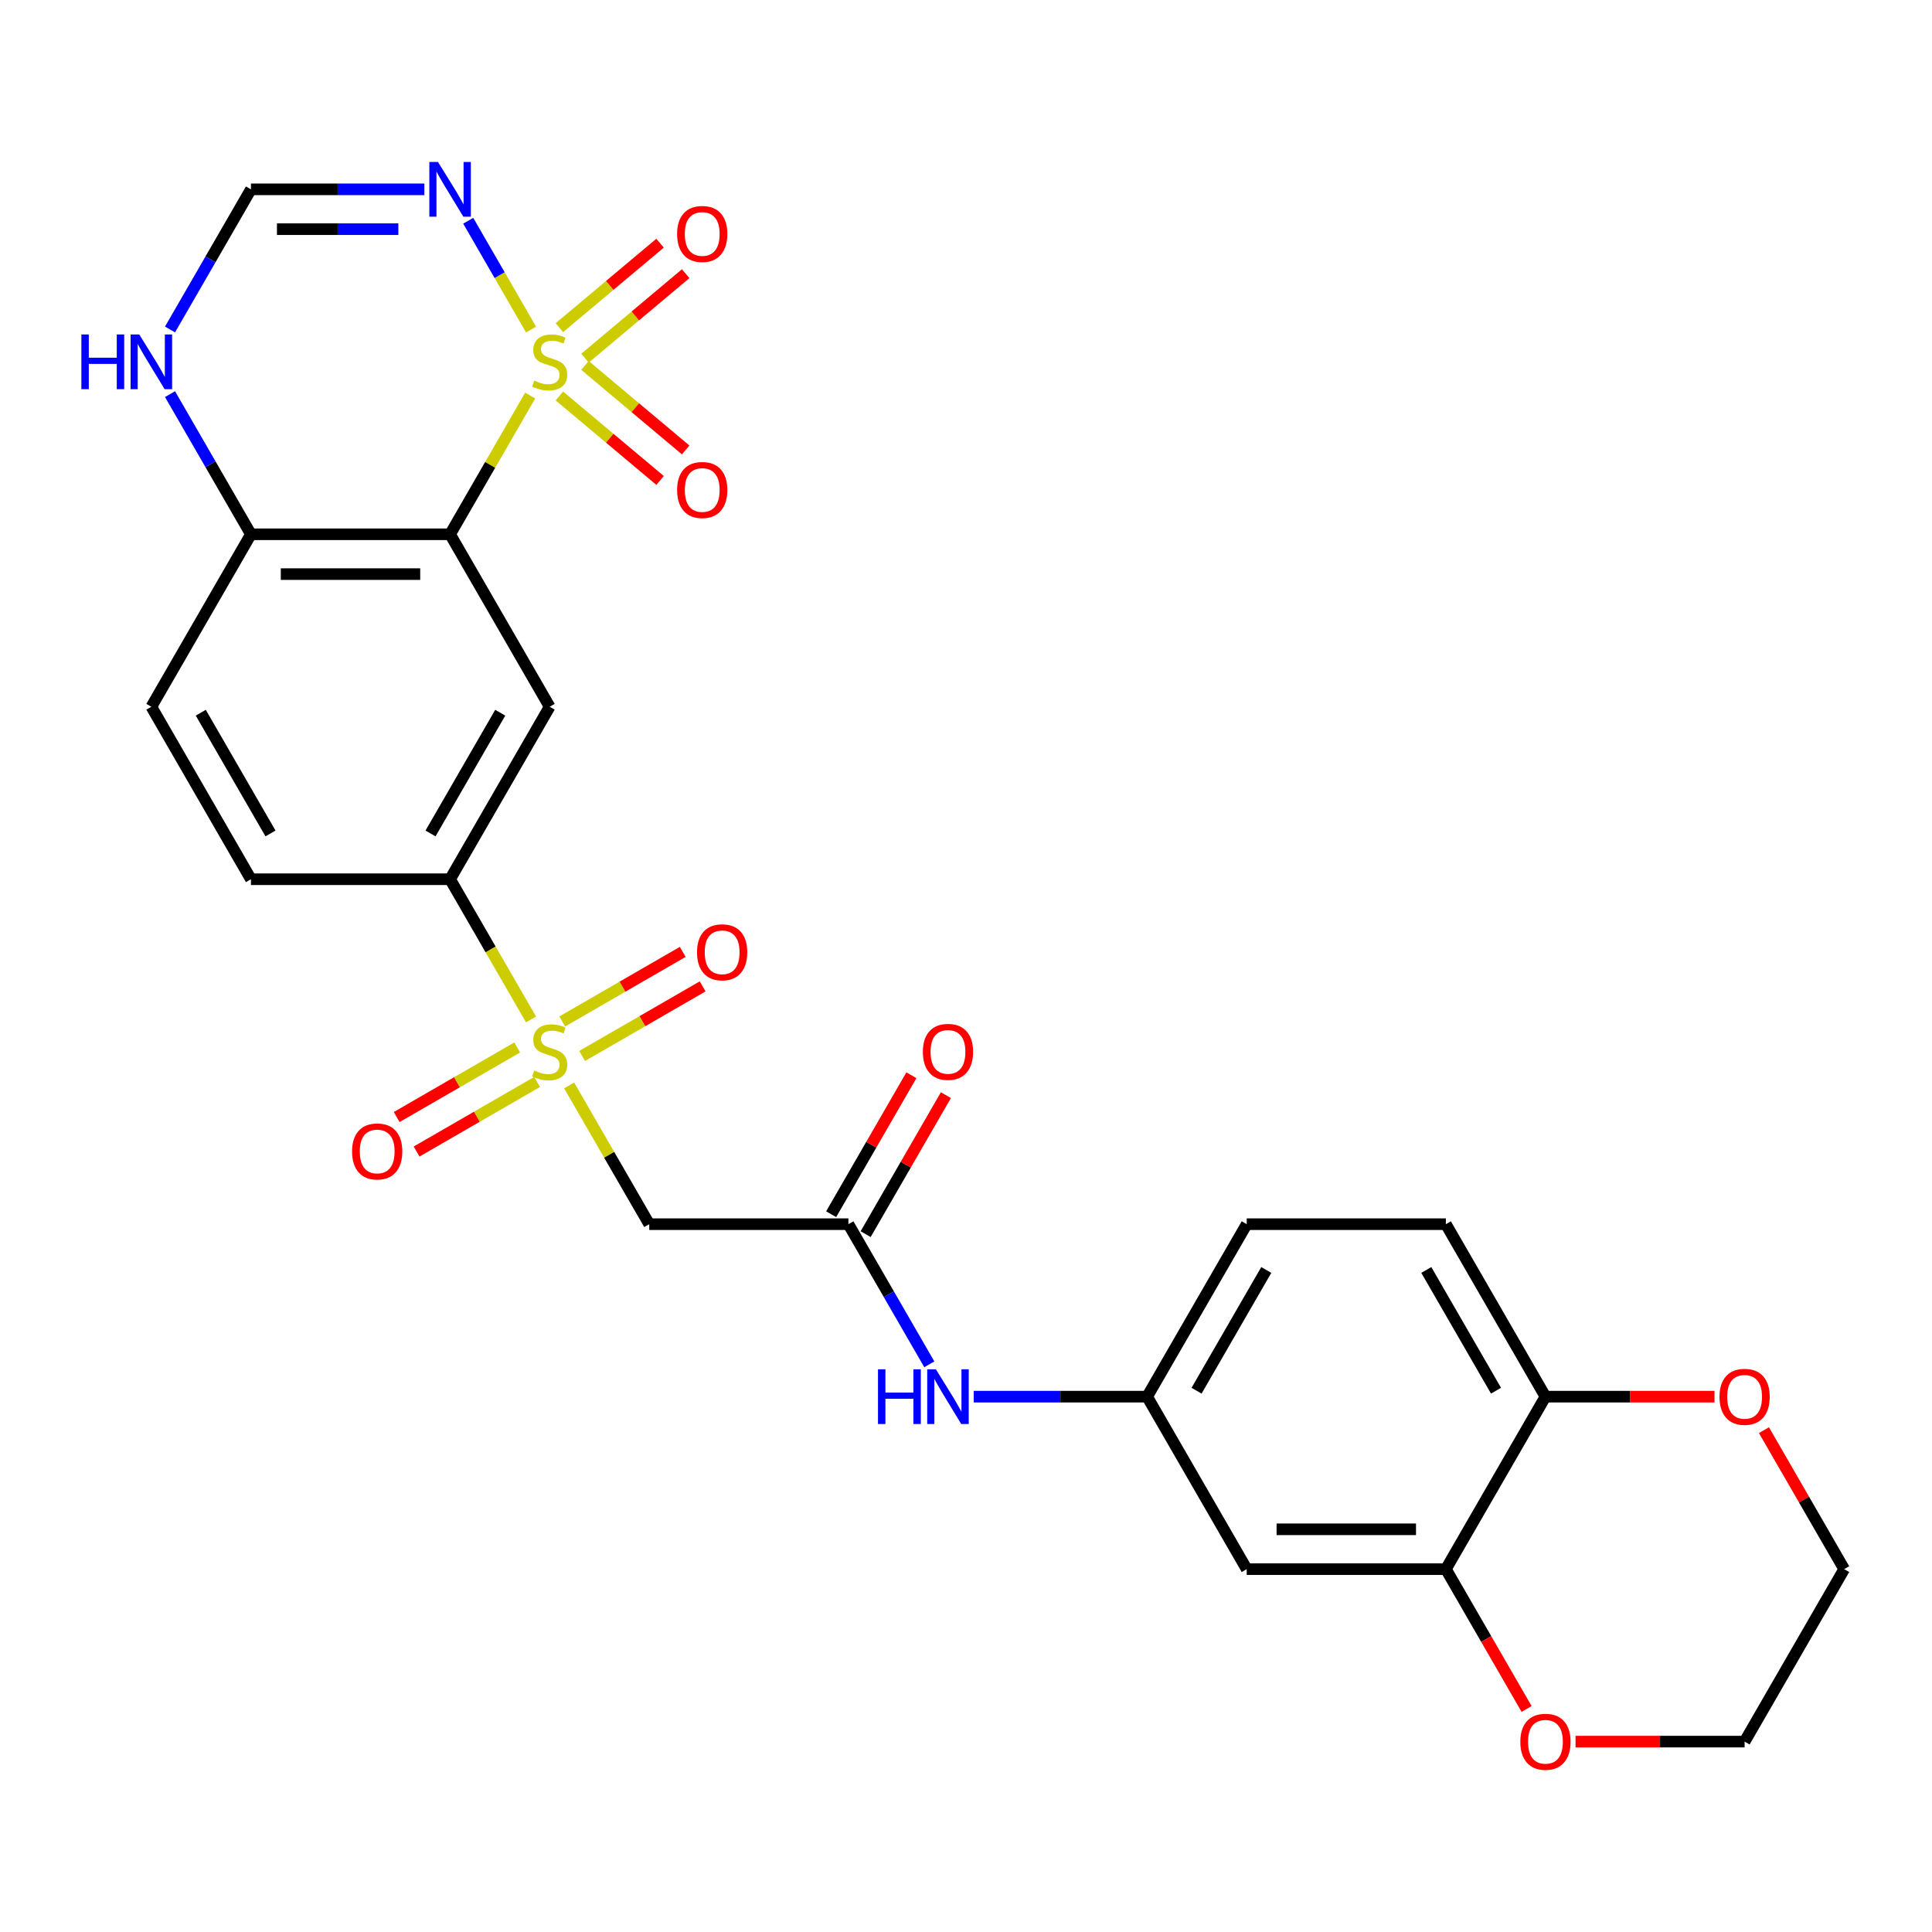 <?xml version='1.0' encoding='iso-8859-1'?>
<svg version='1.1' baseProfile='full'
              xmlns='http://www.w3.org/2000/svg'
                      xmlns:rdkit='http://www.rdkit.org/xml'
                      xmlns:xlink='http://www.w3.org/1999/xlink'
                  xml:space='preserve'
width='1000px' height='1000px' viewBox='0 0 1000 1000'>
<!-- END OF HEADER -->
<rect style='opacity:1.0;fill:#FFFFFF;stroke:none' width='1000' height='1000' x='0' y='0'> </rect>
<path class='bond-0' d='M 274.427,204.731 L 253.696,240.639' style='fill:none;fill-rule:evenodd;stroke:#CCCC00;stroke-width:6px;stroke-linecap:butt;stroke-linejoin:miter;stroke-opacity:1' />
<path class='bond-0' d='M 253.696,240.639 L 232.965,276.546' style='fill:none;fill-rule:evenodd;stroke:#000000;stroke-width:6px;stroke-linecap:butt;stroke-linejoin:miter;stroke-opacity:1' />
<path class='bond-2' d='M 274.866,170.577 L 258.608,142.417' style='fill:none;fill-rule:evenodd;stroke:#CCCC00;stroke-width:6px;stroke-linecap:butt;stroke-linejoin:miter;stroke-opacity:1' />
<path class='bond-2' d='M 258.608,142.417 L 242.35,114.257' style='fill:none;fill-rule:evenodd;stroke:#0000FF;stroke-width:6px;stroke-linecap:butt;stroke-linejoin:miter;stroke-opacity:1' />
<path class='bond-9' d='M 302.789,185.389 L 328.845,163.525' style='fill:none;fill-rule:evenodd;stroke:#CCCC00;stroke-width:6px;stroke-linecap:butt;stroke-linejoin:miter;stroke-opacity:1' />
<path class='bond-9' d='M 328.845,163.525 L 354.902,141.662' style='fill:none;fill-rule:evenodd;stroke:#FF0000;stroke-width:6px;stroke-linecap:butt;stroke-linejoin:miter;stroke-opacity:1' />
<path class='bond-9' d='M 289.537,169.596 L 315.593,147.732' style='fill:none;fill-rule:evenodd;stroke:#CCCC00;stroke-width:6px;stroke-linecap:butt;stroke-linejoin:miter;stroke-opacity:1' />
<path class='bond-9' d='M 315.593,147.732 L 341.65,125.868' style='fill:none;fill-rule:evenodd;stroke:#FF0000;stroke-width:6px;stroke-linecap:butt;stroke-linejoin:miter;stroke-opacity:1' />
<path class='bond-10' d='M 289.537,204.952 L 315.593,226.816' style='fill:none;fill-rule:evenodd;stroke:#CCCC00;stroke-width:6px;stroke-linecap:butt;stroke-linejoin:miter;stroke-opacity:1' />
<path class='bond-10' d='M 315.593,226.816 L 341.65,248.68' style='fill:none;fill-rule:evenodd;stroke:#FF0000;stroke-width:6px;stroke-linecap:butt;stroke-linejoin:miter;stroke-opacity:1' />
<path class='bond-10' d='M 302.789,189.159 L 328.845,211.023' style='fill:none;fill-rule:evenodd;stroke:#CCCC00;stroke-width:6px;stroke-linecap:butt;stroke-linejoin:miter;stroke-opacity:1' />
<path class='bond-10' d='M 328.845,211.023 L 354.902,232.886' style='fill:none;fill-rule:evenodd;stroke:#FF0000;stroke-width:6px;stroke-linecap:butt;stroke-linejoin:miter;stroke-opacity:1' />
<path class='bond-3' d='M 232.965,276.546 L 284.506,365.819' style='fill:none;fill-rule:evenodd;stroke:#000000;stroke-width:6px;stroke-linecap:butt;stroke-linejoin:miter;stroke-opacity:1' />
<path class='bond-8' d='M 232.965,276.546 L 129.882,276.546' style='fill:none;fill-rule:evenodd;stroke:#000000;stroke-width:6px;stroke-linecap:butt;stroke-linejoin:miter;stroke-opacity:1' />
<path class='bond-8' d='M 217.502,297.163 L 145.344,297.163' style='fill:none;fill-rule:evenodd;stroke:#000000;stroke-width:6px;stroke-linecap:butt;stroke-linejoin:miter;stroke-opacity:1' />
<path class='bond-1' d='M 274.866,527.667 L 253.915,491.379' style='fill:none;fill-rule:evenodd;stroke:#CCCC00;stroke-width:6px;stroke-linecap:butt;stroke-linejoin:miter;stroke-opacity:1' />
<path class='bond-1' d='M 253.915,491.379 L 232.965,455.091' style='fill:none;fill-rule:evenodd;stroke:#000000;stroke-width:6px;stroke-linecap:butt;stroke-linejoin:miter;stroke-opacity:1' />
<path class='bond-4' d='M 294.585,561.821 L 315.316,597.729' style='fill:none;fill-rule:evenodd;stroke:#CCCC00;stroke-width:6px;stroke-linecap:butt;stroke-linejoin:miter;stroke-opacity:1' />
<path class='bond-4' d='M 315.316,597.729 L 336.048,633.636' style='fill:none;fill-rule:evenodd;stroke:#000000;stroke-width:6px;stroke-linecap:butt;stroke-linejoin:miter;stroke-opacity:1' />
<path class='bond-14' d='M 301.317,546.561 L 332.505,528.555' style='fill:none;fill-rule:evenodd;stroke:#CCCC00;stroke-width:6px;stroke-linecap:butt;stroke-linejoin:miter;stroke-opacity:1' />
<path class='bond-14' d='M 332.505,528.555 L 363.692,510.549' style='fill:none;fill-rule:evenodd;stroke:#FF0000;stroke-width:6px;stroke-linecap:butt;stroke-linejoin:miter;stroke-opacity:1' />
<path class='bond-14' d='M 291.009,528.706 L 322.196,510.7' style='fill:none;fill-rule:evenodd;stroke:#CCCC00;stroke-width:6px;stroke-linecap:butt;stroke-linejoin:miter;stroke-opacity:1' />
<path class='bond-14' d='M 322.196,510.7 L 353.384,492.694' style='fill:none;fill-rule:evenodd;stroke:#FF0000;stroke-width:6px;stroke-linecap:butt;stroke-linejoin:miter;stroke-opacity:1' />
<path class='bond-15' d='M 267.695,542.167 L 236.507,560.173' style='fill:none;fill-rule:evenodd;stroke:#CCCC00;stroke-width:6px;stroke-linecap:butt;stroke-linejoin:miter;stroke-opacity:1' />
<path class='bond-15' d='M 236.507,560.173 L 205.32,578.179' style='fill:none;fill-rule:evenodd;stroke:#FF0000;stroke-width:6px;stroke-linecap:butt;stroke-linejoin:miter;stroke-opacity:1' />
<path class='bond-15' d='M 278.003,560.021 L 246.816,578.027' style='fill:none;fill-rule:evenodd;stroke:#CCCC00;stroke-width:6px;stroke-linecap:butt;stroke-linejoin:miter;stroke-opacity:1' />
<path class='bond-15' d='M 246.816,578.027 L 215.628,596.033' style='fill:none;fill-rule:evenodd;stroke:#FF0000;stroke-width:6px;stroke-linecap:butt;stroke-linejoin:miter;stroke-opacity:1' />
<path class='bond-7' d='M 219.648,98.001 L 174.765,98.001' style='fill:none;fill-rule:evenodd;stroke:#0000FF;stroke-width:6px;stroke-linecap:butt;stroke-linejoin:miter;stroke-opacity:1' />
<path class='bond-7' d='M 174.765,98.001 L 129.882,98.001' style='fill:none;fill-rule:evenodd;stroke:#000000;stroke-width:6px;stroke-linecap:butt;stroke-linejoin:miter;stroke-opacity:1' />
<path class='bond-7' d='M 206.183,118.618 L 174.765,118.618' style='fill:none;fill-rule:evenodd;stroke:#0000FF;stroke-width:6px;stroke-linecap:butt;stroke-linejoin:miter;stroke-opacity:1' />
<path class='bond-7' d='M 174.765,118.618 L 143.347,118.618' style='fill:none;fill-rule:evenodd;stroke:#000000;stroke-width:6px;stroke-linecap:butt;stroke-linejoin:miter;stroke-opacity:1' />
<path class='bond-5' d='M 284.506,365.819 L 232.965,455.091' style='fill:none;fill-rule:evenodd;stroke:#000000;stroke-width:6px;stroke-linecap:butt;stroke-linejoin:miter;stroke-opacity:1' />
<path class='bond-5' d='M 258.92,368.901 L 222.841,431.392' style='fill:none;fill-rule:evenodd;stroke:#000000;stroke-width:6px;stroke-linecap:butt;stroke-linejoin:miter;stroke-opacity:1' />
<path class='bond-6' d='M 336.048,633.636 L 439.131,633.636' style='fill:none;fill-rule:evenodd;stroke:#000000;stroke-width:6px;stroke-linecap:butt;stroke-linejoin:miter;stroke-opacity:1' />
<path class='bond-29' d='M 232.965,455.091 L 129.882,455.091' style='fill:none;fill-rule:evenodd;stroke:#000000;stroke-width:6px;stroke-linecap:butt;stroke-linejoin:miter;stroke-opacity:1' />
<path class='bond-16' d='M 439.131,633.636 L 460.07,669.904' style='fill:none;fill-rule:evenodd;stroke:#000000;stroke-width:6px;stroke-linecap:butt;stroke-linejoin:miter;stroke-opacity:1' />
<path class='bond-16' d='M 460.07,669.904 L 481.009,706.172' style='fill:none;fill-rule:evenodd;stroke:#0000FF;stroke-width:6px;stroke-linecap:butt;stroke-linejoin:miter;stroke-opacity:1' />
<path class='bond-21' d='M 448.058,638.79 L 468.824,602.823' style='fill:none;fill-rule:evenodd;stroke:#000000;stroke-width:6px;stroke-linecap:butt;stroke-linejoin:miter;stroke-opacity:1' />
<path class='bond-21' d='M 468.824,602.823 L 489.59,566.855' style='fill:none;fill-rule:evenodd;stroke:#FF0000;stroke-width:6px;stroke-linecap:butt;stroke-linejoin:miter;stroke-opacity:1' />
<path class='bond-21' d='M 430.203,628.482 L 450.969,592.514' style='fill:none;fill-rule:evenodd;stroke:#000000;stroke-width:6px;stroke-linecap:butt;stroke-linejoin:miter;stroke-opacity:1' />
<path class='bond-21' d='M 450.969,592.514 L 471.735,556.547' style='fill:none;fill-rule:evenodd;stroke:#FF0000;stroke-width:6px;stroke-linecap:butt;stroke-linejoin:miter;stroke-opacity:1' />
<path class='bond-12' d='M 129.882,98.001 L 108.943,134.269' style='fill:none;fill-rule:evenodd;stroke:#000000;stroke-width:6px;stroke-linecap:butt;stroke-linejoin:miter;stroke-opacity:1' />
<path class='bond-12' d='M 108.943,134.269 L 88.003,170.537' style='fill:none;fill-rule:evenodd;stroke:#0000FF;stroke-width:6px;stroke-linecap:butt;stroke-linejoin:miter;stroke-opacity:1' />
<path class='bond-23' d='M 129.882,276.546 L 78.34,365.819' style='fill:none;fill-rule:evenodd;stroke:#000000;stroke-width:6px;stroke-linecap:butt;stroke-linejoin:miter;stroke-opacity:1' />
<path class='bond-28' d='M 129.882,276.546 L 108.943,240.279' style='fill:none;fill-rule:evenodd;stroke:#000000;stroke-width:6px;stroke-linecap:butt;stroke-linejoin:miter;stroke-opacity:1' />
<path class='bond-28' d='M 108.943,240.279 L 88.003,204.011' style='fill:none;fill-rule:evenodd;stroke:#0000FF;stroke-width:6px;stroke-linecap:butt;stroke-linejoin:miter;stroke-opacity:1' />
<path class='bond-11' d='M 748.38,812.181 L 645.297,812.181' style='fill:none;fill-rule:evenodd;stroke:#000000;stroke-width:6px;stroke-linecap:butt;stroke-linejoin:miter;stroke-opacity:1' />
<path class='bond-11' d='M 732.917,791.565 L 660.759,791.565' style='fill:none;fill-rule:evenodd;stroke:#000000;stroke-width:6px;stroke-linecap:butt;stroke-linejoin:miter;stroke-opacity:1' />
<path class='bond-19' d='M 748.38,812.181 L 769.272,848.369' style='fill:none;fill-rule:evenodd;stroke:#000000;stroke-width:6px;stroke-linecap:butt;stroke-linejoin:miter;stroke-opacity:1' />
<path class='bond-19' d='M 769.272,848.369 L 790.165,884.557' style='fill:none;fill-rule:evenodd;stroke:#FF0000;stroke-width:6px;stroke-linecap:butt;stroke-linejoin:miter;stroke-opacity:1' />
<path class='bond-30' d='M 748.38,812.181 L 799.921,722.909' style='fill:none;fill-rule:evenodd;stroke:#000000;stroke-width:6px;stroke-linecap:butt;stroke-linejoin:miter;stroke-opacity:1' />
<path class='bond-13' d='M 645.297,812.181 L 593.755,722.909' style='fill:none;fill-rule:evenodd;stroke:#000000;stroke-width:6px;stroke-linecap:butt;stroke-linejoin:miter;stroke-opacity:1' />
<path class='bond-18' d='M 503.989,722.909 L 548.872,722.909' style='fill:none;fill-rule:evenodd;stroke:#0000FF;stroke-width:6px;stroke-linecap:butt;stroke-linejoin:miter;stroke-opacity:1' />
<path class='bond-18' d='M 548.872,722.909 L 593.755,722.909' style='fill:none;fill-rule:evenodd;stroke:#000000;stroke-width:6px;stroke-linecap:butt;stroke-linejoin:miter;stroke-opacity:1' />
<path class='bond-17' d='M 799.921,722.909 L 748.38,633.636' style='fill:none;fill-rule:evenodd;stroke:#000000;stroke-width:6px;stroke-linecap:butt;stroke-linejoin:miter;stroke-opacity:1' />
<path class='bond-17' d='M 774.335,719.826 L 738.256,657.335' style='fill:none;fill-rule:evenodd;stroke:#000000;stroke-width:6px;stroke-linecap:butt;stroke-linejoin:miter;stroke-opacity:1' />
<path class='bond-20' d='M 799.921,722.909 L 843.674,722.909' style='fill:none;fill-rule:evenodd;stroke:#000000;stroke-width:6px;stroke-linecap:butt;stroke-linejoin:miter;stroke-opacity:1' />
<path class='bond-20' d='M 843.674,722.909 L 887.427,722.909' style='fill:none;fill-rule:evenodd;stroke:#FF0000;stroke-width:6px;stroke-linecap:butt;stroke-linejoin:miter;stroke-opacity:1' />
<path class='bond-25' d='M 593.755,722.909 L 645.297,633.636' style='fill:none;fill-rule:evenodd;stroke:#000000;stroke-width:6px;stroke-linecap:butt;stroke-linejoin:miter;stroke-opacity:1' />
<path class='bond-25' d='M 619.341,719.826 L 655.42,657.335' style='fill:none;fill-rule:evenodd;stroke:#000000;stroke-width:6px;stroke-linecap:butt;stroke-linejoin:miter;stroke-opacity:1' />
<path class='bond-26' d='M 815.498,901.454 L 859.251,901.454' style='fill:none;fill-rule:evenodd;stroke:#FF0000;stroke-width:6px;stroke-linecap:butt;stroke-linejoin:miter;stroke-opacity:1' />
<path class='bond-26' d='M 859.251,901.454 L 903.004,901.454' style='fill:none;fill-rule:evenodd;stroke:#000000;stroke-width:6px;stroke-linecap:butt;stroke-linejoin:miter;stroke-opacity:1' />
<path class='bond-27' d='M 913.014,740.246 L 933.779,776.214' style='fill:none;fill-rule:evenodd;stroke:#FF0000;stroke-width:6px;stroke-linecap:butt;stroke-linejoin:miter;stroke-opacity:1' />
<path class='bond-27' d='M 933.779,776.214 L 954.545,812.181' style='fill:none;fill-rule:evenodd;stroke:#000000;stroke-width:6px;stroke-linecap:butt;stroke-linejoin:miter;stroke-opacity:1' />
<path class='bond-22' d='M 129.882,455.091 L 78.34,365.819' style='fill:none;fill-rule:evenodd;stroke:#000000;stroke-width:6px;stroke-linecap:butt;stroke-linejoin:miter;stroke-opacity:1' />
<path class='bond-22' d='M 140.005,431.392 L 103.926,368.901' style='fill:none;fill-rule:evenodd;stroke:#000000;stroke-width:6px;stroke-linecap:butt;stroke-linejoin:miter;stroke-opacity:1' />
<path class='bond-24' d='M 748.38,633.636 L 645.297,633.636' style='fill:none;fill-rule:evenodd;stroke:#000000;stroke-width:6px;stroke-linecap:butt;stroke-linejoin:miter;stroke-opacity:1' />
<path class='bond-31' d='M 903.004,901.454 L 954.545,812.181' style='fill:none;fill-rule:evenodd;stroke:#000000;stroke-width:6px;stroke-linecap:butt;stroke-linejoin:miter;stroke-opacity:1' />
<path  class='atom-0' d='M 276.506 196.994
Q 276.826 197.114, 278.146 197.674
Q 279.466 198.234, 280.906 198.594
Q 282.386 198.914, 283.826 198.914
Q 286.506 198.914, 288.066 197.634
Q 289.626 196.314, 289.626 194.034
Q 289.626 192.474, 288.826 191.514
Q 288.066 190.554, 286.866 190.034
Q 285.666 189.514, 283.666 188.914
Q 281.146 188.154, 279.626 187.434
Q 278.146 186.714, 277.066 185.194
Q 276.026 183.674, 276.026 181.114
Q 276.026 177.554, 278.426 175.354
Q 280.866 173.154, 285.666 173.154
Q 288.946 173.154, 292.666 174.714
L 291.746 177.794
Q 288.346 176.394, 285.786 176.394
Q 283.026 176.394, 281.506 177.554
Q 279.986 178.674, 280.026 180.634
Q 280.026 182.154, 280.786 183.074
Q 281.586 183.994, 282.706 184.514
Q 283.866 185.034, 285.786 185.634
Q 288.346 186.434, 289.866 187.234
Q 291.386 188.034, 292.466 189.674
Q 293.586 191.274, 293.586 194.034
Q 293.586 197.954, 290.946 200.074
Q 288.346 202.154, 283.986 202.154
Q 281.466 202.154, 279.546 201.594
Q 277.666 201.074, 275.426 200.154
L 276.506 196.994
' fill='#CCCC00'/>
<path  class='atom-2' d='M 276.506 554.084
Q 276.826 554.204, 278.146 554.764
Q 279.466 555.324, 280.906 555.684
Q 282.386 556.004, 283.826 556.004
Q 286.506 556.004, 288.066 554.724
Q 289.626 553.404, 289.626 551.124
Q 289.626 549.564, 288.826 548.604
Q 288.066 547.644, 286.866 547.124
Q 285.666 546.604, 283.666 546.004
Q 281.146 545.244, 279.626 544.524
Q 278.146 543.804, 277.066 542.284
Q 276.026 540.764, 276.026 538.204
Q 276.026 534.644, 278.426 532.444
Q 280.866 530.244, 285.666 530.244
Q 288.946 530.244, 292.666 531.804
L 291.746 534.884
Q 288.346 533.484, 285.786 533.484
Q 283.026 533.484, 281.506 534.644
Q 279.986 535.764, 280.026 537.724
Q 280.026 539.244, 280.786 540.164
Q 281.586 541.084, 282.706 541.604
Q 283.866 542.124, 285.786 542.724
Q 288.346 543.524, 289.866 544.324
Q 291.386 545.124, 292.466 546.764
Q 293.586 548.364, 293.586 551.124
Q 293.586 555.044, 290.946 557.164
Q 288.346 559.244, 283.986 559.244
Q 281.466 559.244, 279.546 558.684
Q 277.666 558.164, 275.426 557.244
L 276.506 554.084
' fill='#CCCC00'/>
<path  class='atom-3' d='M 226.705 83.841
L 235.985 98.841
Q 236.905 100.321, 238.385 103.001
Q 239.865 105.681, 239.945 105.841
L 239.945 83.841
L 243.705 83.841
L 243.705 112.161
L 239.825 112.161
L 229.865 95.761
Q 228.705 93.841, 227.465 91.641
Q 226.265 89.442, 225.905 88.761
L 225.905 112.161
L 222.225 112.161
L 222.225 83.841
L 226.705 83.841
' fill='#0000FF'/>
<path  class='atom-10' d='M 350.472 121.094
Q 350.472 114.294, 353.832 110.494
Q 357.192 106.694, 363.472 106.694
Q 369.752 106.694, 373.112 110.494
Q 376.472 114.294, 376.472 121.094
Q 376.472 127.974, 373.072 131.894
Q 369.672 135.774, 363.472 135.774
Q 357.232 135.774, 353.832 131.894
Q 350.472 128.014, 350.472 121.094
M 363.472 132.574
Q 367.792 132.574, 370.112 129.694
Q 372.472 126.774, 372.472 121.094
Q 372.472 115.534, 370.112 112.734
Q 367.792 109.894, 363.472 109.894
Q 359.152 109.894, 356.792 112.694
Q 354.472 115.494, 354.472 121.094
Q 354.472 126.814, 356.792 129.694
Q 359.152 132.574, 363.472 132.574
' fill='#FF0000'/>
<path  class='atom-11' d='M 350.472 253.614
Q 350.472 246.814, 353.832 243.014
Q 357.192 239.214, 363.472 239.214
Q 369.752 239.214, 373.112 243.014
Q 376.472 246.814, 376.472 253.614
Q 376.472 260.494, 373.072 264.414
Q 369.672 268.294, 363.472 268.294
Q 357.232 268.294, 353.832 264.414
Q 350.472 260.534, 350.472 253.614
M 363.472 265.094
Q 367.792 265.094, 370.112 262.214
Q 372.472 259.294, 372.472 253.614
Q 372.472 248.054, 370.112 245.254
Q 367.792 242.414, 363.472 242.414
Q 359.152 242.414, 356.792 245.214
Q 354.472 248.014, 354.472 253.614
Q 354.472 259.334, 356.792 262.214
Q 359.152 265.094, 363.472 265.094
' fill='#FF0000'/>
<path  class='atom-13' d='M 42.12 173.114
L 45.96 173.114
L 45.96 185.154
L 60.44 185.154
L 60.44 173.114
L 64.28 173.114
L 64.28 201.434
L 60.44 201.434
L 60.44 188.354
L 45.96 188.354
L 45.96 201.434
L 42.12 201.434
L 42.12 173.114
' fill='#0000FF'/>
<path  class='atom-13' d='M 72.08 173.114
L 81.36 188.114
Q 82.28 189.594, 83.76 192.274
Q 85.24 194.954, 85.32 195.114
L 85.32 173.114
L 89.08 173.114
L 89.08 201.434
L 85.2 201.434
L 75.24 185.034
Q 74.08 183.114, 72.84 180.914
Q 71.64 178.714, 71.28 178.034
L 71.28 201.434
L 67.6 201.434
L 67.6 173.114
L 72.08 173.114
' fill='#0000FF'/>
<path  class='atom-15' d='M 360.779 492.902
Q 360.779 486.102, 364.139 482.302
Q 367.499 478.502, 373.779 478.502
Q 380.059 478.502, 383.419 482.302
Q 386.779 486.102, 386.779 492.902
Q 386.779 499.782, 383.379 503.702
Q 379.979 507.582, 373.779 507.582
Q 367.539 507.582, 364.139 503.702
Q 360.779 499.822, 360.779 492.902
M 373.779 504.382
Q 378.099 504.382, 380.419 501.502
Q 382.779 498.582, 382.779 492.902
Q 382.779 487.342, 380.419 484.542
Q 378.099 481.702, 373.779 481.702
Q 369.459 481.702, 367.099 484.502
Q 364.779 487.302, 364.779 492.902
Q 364.779 498.622, 367.099 501.502
Q 369.459 504.382, 373.779 504.382
' fill='#FF0000'/>
<path  class='atom-16' d='M 182.234 595.985
Q 182.234 589.185, 185.594 585.385
Q 188.954 581.585, 195.234 581.585
Q 201.514 581.585, 204.874 585.385
Q 208.234 589.185, 208.234 595.985
Q 208.234 602.865, 204.834 606.785
Q 201.434 610.665, 195.234 610.665
Q 188.994 610.665, 185.594 606.785
Q 182.234 602.905, 182.234 595.985
M 195.234 607.465
Q 199.554 607.465, 201.874 604.585
Q 204.234 601.665, 204.234 595.985
Q 204.234 590.425, 201.874 587.625
Q 199.554 584.785, 195.234 584.785
Q 190.914 584.785, 188.554 587.585
Q 186.234 590.385, 186.234 595.985
Q 186.234 601.705, 188.554 604.585
Q 190.914 607.465, 195.234 607.465
' fill='#FF0000'/>
<path  class='atom-17' d='M 454.452 708.749
L 458.292 708.749
L 458.292 720.789
L 472.772 720.789
L 472.772 708.749
L 476.612 708.749
L 476.612 737.069
L 472.772 737.069
L 472.772 723.989
L 458.292 723.989
L 458.292 737.069
L 454.452 737.069
L 454.452 708.749
' fill='#0000FF'/>
<path  class='atom-17' d='M 484.412 708.749
L 493.692 723.749
Q 494.612 725.229, 496.092 727.909
Q 497.572 730.589, 497.652 730.749
L 497.652 708.749
L 501.412 708.749
L 501.412 737.069
L 497.532 737.069
L 487.572 720.669
Q 486.412 718.749, 485.172 716.549
Q 483.972 714.349, 483.612 713.669
L 483.612 737.069
L 479.932 737.069
L 479.932 708.749
L 484.412 708.749
' fill='#0000FF'/>
<path  class='atom-20' d='M 786.921 901.534
Q 786.921 894.734, 790.281 890.934
Q 793.641 887.134, 799.921 887.134
Q 806.201 887.134, 809.561 890.934
Q 812.921 894.734, 812.921 901.534
Q 812.921 908.414, 809.521 912.334
Q 806.121 916.214, 799.921 916.214
Q 793.681 916.214, 790.281 912.334
Q 786.921 908.454, 786.921 901.534
M 799.921 913.014
Q 804.241 913.014, 806.561 910.134
Q 808.921 907.214, 808.921 901.534
Q 808.921 895.974, 806.561 893.174
Q 804.241 890.334, 799.921 890.334
Q 795.601 890.334, 793.241 893.134
Q 790.921 895.934, 790.921 901.534
Q 790.921 907.254, 793.241 910.134
Q 795.601 913.014, 799.921 913.014
' fill='#FF0000'/>
<path  class='atom-21' d='M 890.004 722.989
Q 890.004 716.189, 893.364 712.389
Q 896.724 708.589, 903.004 708.589
Q 909.284 708.589, 912.644 712.389
Q 916.004 716.189, 916.004 722.989
Q 916.004 729.869, 912.604 733.789
Q 909.204 737.669, 903.004 737.669
Q 896.764 737.669, 893.364 733.789
Q 890.004 729.909, 890.004 722.989
M 903.004 734.469
Q 907.324 734.469, 909.644 731.589
Q 912.004 728.669, 912.004 722.989
Q 912.004 717.429, 909.644 714.629
Q 907.324 711.789, 903.004 711.789
Q 898.684 711.789, 896.324 714.589
Q 894.004 717.389, 894.004 722.989
Q 894.004 728.709, 896.324 731.589
Q 898.684 734.469, 903.004 734.469
' fill='#FF0000'/>
<path  class='atom-22' d='M 477.672 544.444
Q 477.672 537.644, 481.032 533.844
Q 484.392 530.044, 490.672 530.044
Q 496.952 530.044, 500.312 533.844
Q 503.672 537.644, 503.672 544.444
Q 503.672 551.324, 500.272 555.244
Q 496.872 559.124, 490.672 559.124
Q 484.432 559.124, 481.032 555.244
Q 477.672 551.364, 477.672 544.444
M 490.672 555.924
Q 494.992 555.924, 497.312 553.044
Q 499.672 550.124, 499.672 544.444
Q 499.672 538.884, 497.312 536.084
Q 494.992 533.244, 490.672 533.244
Q 486.352 533.244, 483.992 536.044
Q 481.672 538.844, 481.672 544.444
Q 481.672 550.164, 483.992 553.044
Q 486.352 555.924, 490.672 555.924
' fill='#FF0000'/>
</svg>

